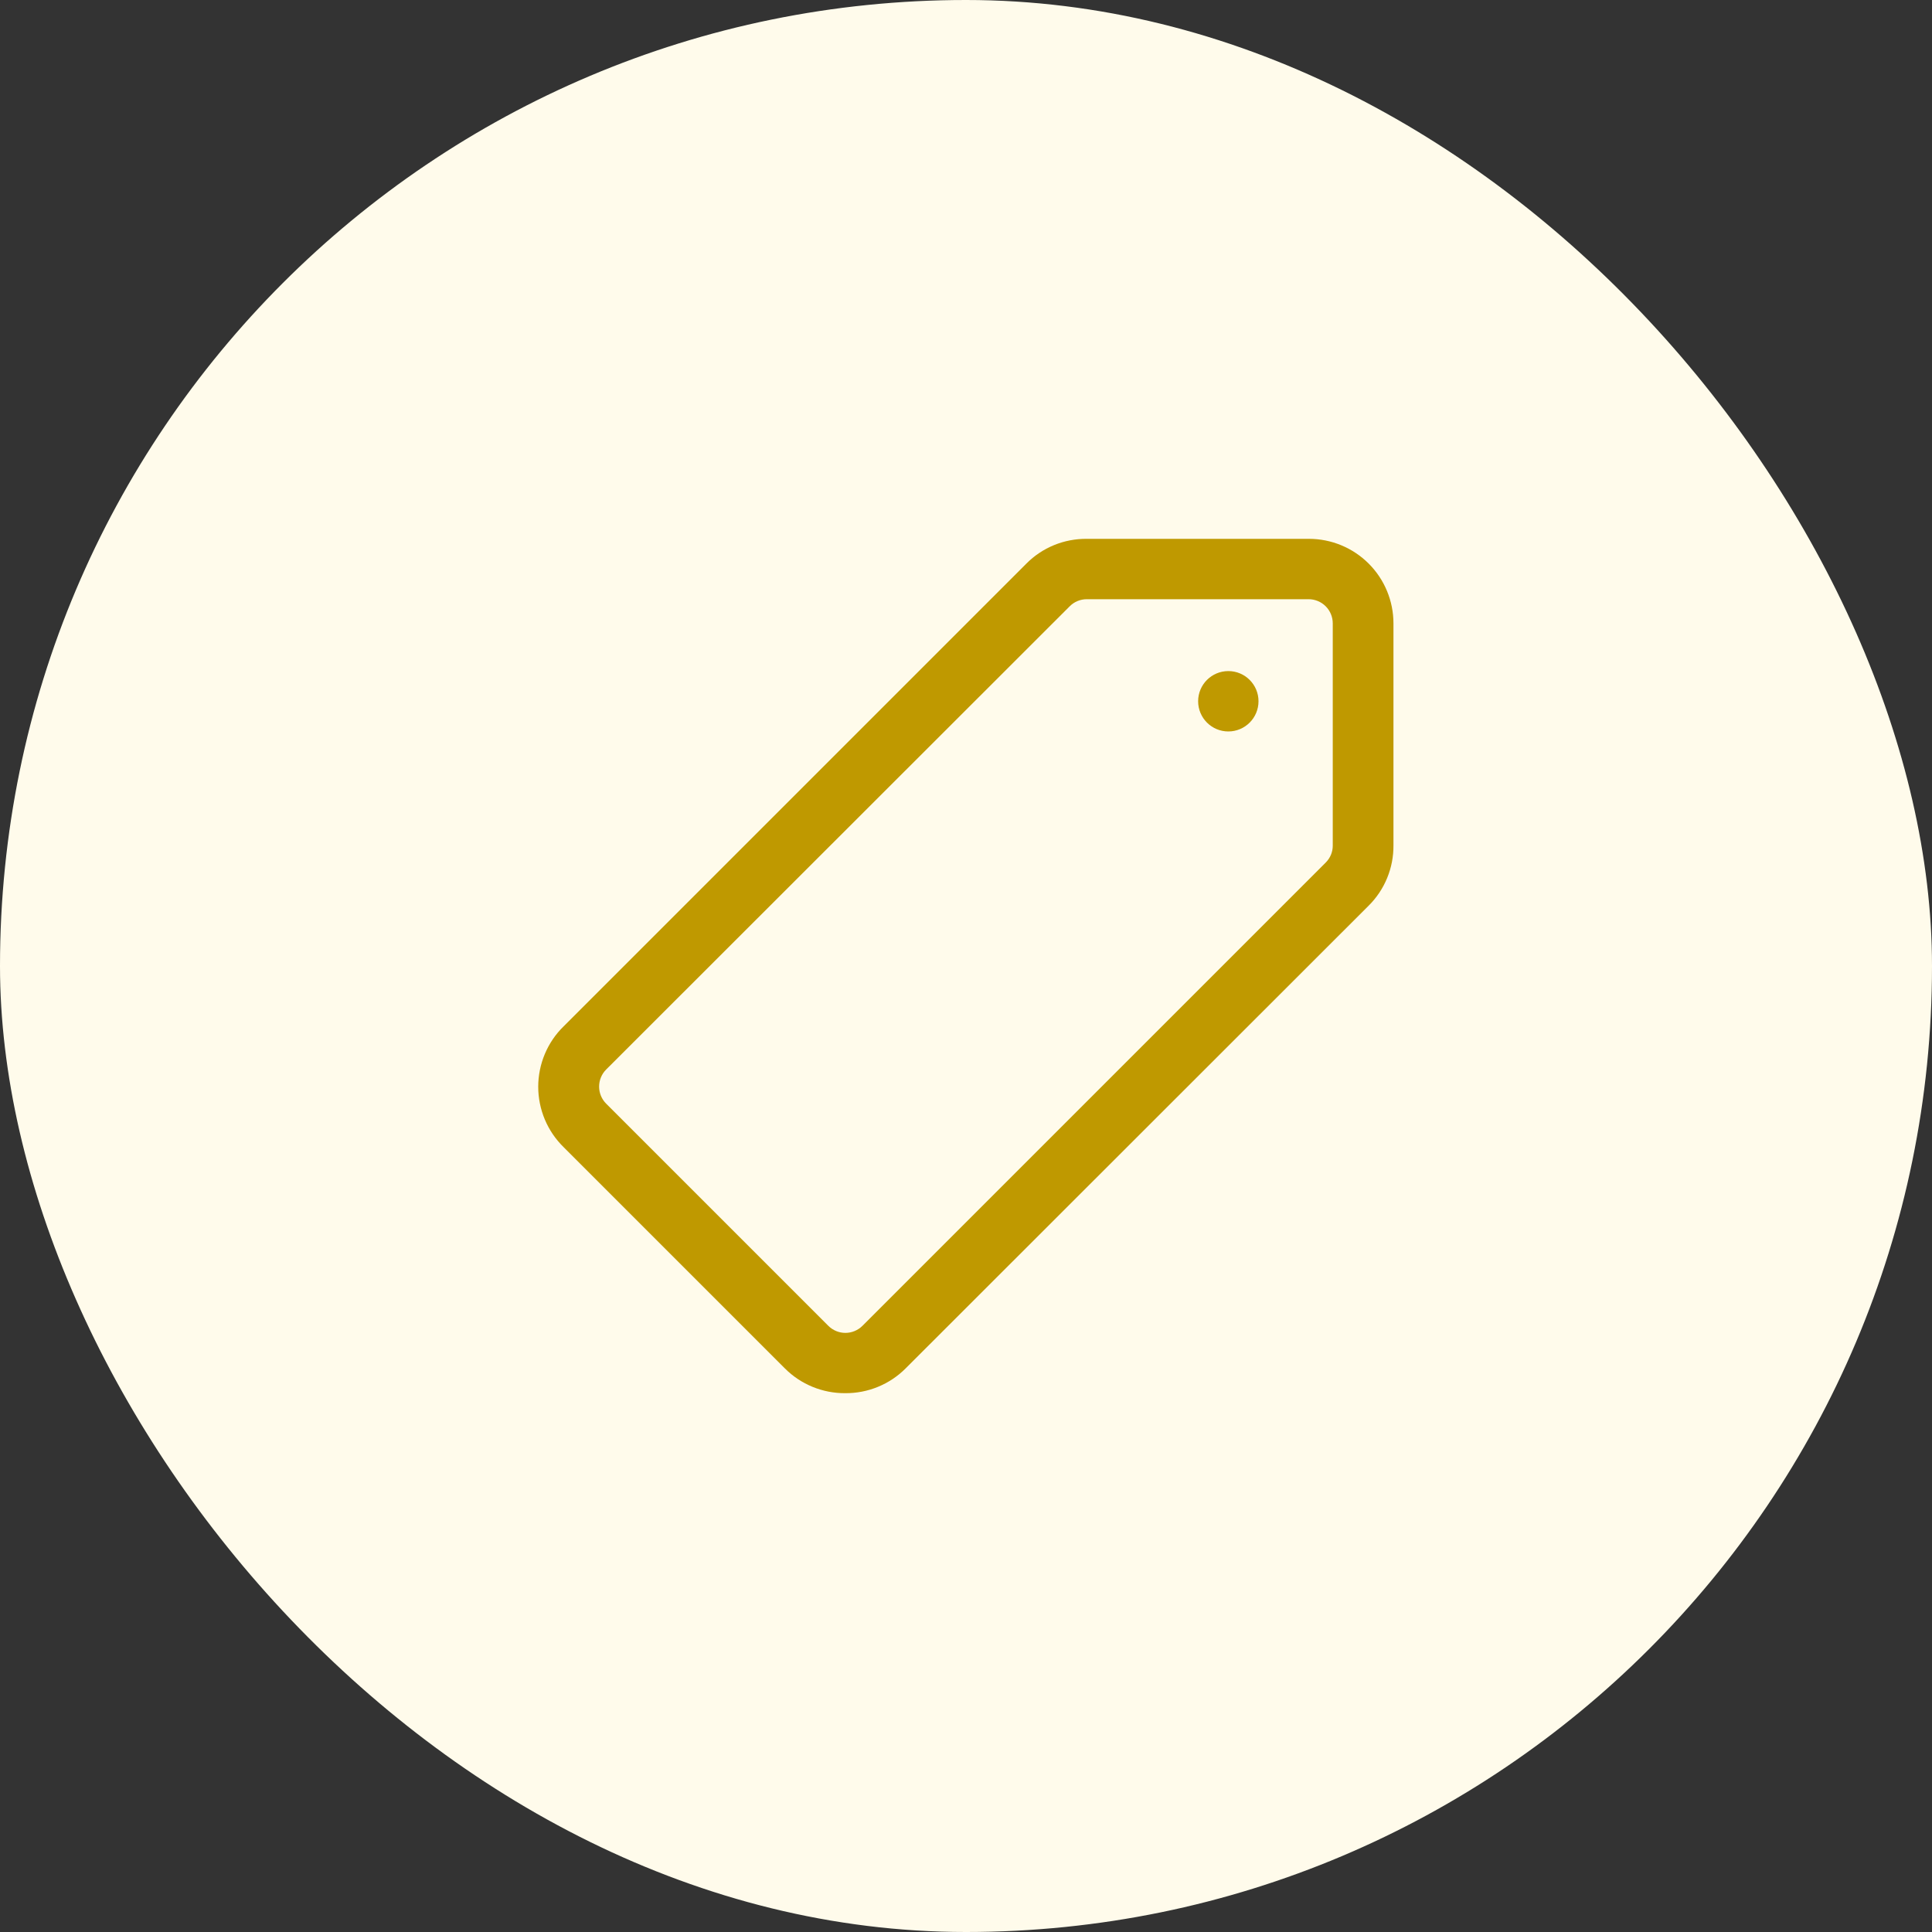 <svg width="60" height="60" viewBox="0 0 60 60" fill="none" xmlns="http://www.w3.org/2000/svg">
<rect x="0" y="0" width="60" height="60" fill="#333333" stroke="none"/>
<rect width="60" height="60" rx="30" fill="#FFFBEB"/>
<path d="M26.25 43.266C25.902 43.269 25.557 43.202 25.235 43.07C24.913 42.938 24.62 42.743 24.375 42.497L17.503 35.625C17.253 35.38 17.055 35.089 16.92 34.767C16.785 34.445 16.715 34.099 16.715 33.75C16.715 33.401 16.785 33.055 16.92 32.733C17.055 32.411 17.253 32.119 17.503 31.875L31.875 17.503C32.12 17.256 32.412 17.061 32.734 16.929C33.056 16.797 33.402 16.731 33.75 16.734H40.65C41.346 16.734 42.014 17.011 42.506 17.503C42.998 17.995 43.275 18.663 43.275 19.359V26.25C43.278 26.598 43.212 26.943 43.08 27.265C42.948 27.587 42.753 27.88 42.506 28.125L28.125 42.497C27.879 42.743 27.587 42.938 27.265 43.07C26.943 43.202 26.598 43.269 26.25 43.266ZM25.725 41.175C25.865 41.315 26.056 41.394 26.254 41.394C26.453 41.394 26.643 41.315 26.784 41.175L41.175 26.784C41.243 26.715 41.298 26.633 41.335 26.543C41.372 26.453 41.391 26.357 41.39 26.259V19.359C41.39 19.16 41.311 18.97 41.171 18.829C41.03 18.688 40.839 18.609 40.64 18.609H33.75C33.652 18.609 33.556 18.628 33.466 18.665C33.376 18.702 33.294 18.756 33.225 18.825L18.825 33.215C18.684 33.356 18.606 33.547 18.606 33.745C18.606 33.944 18.684 34.134 18.825 34.275L25.725 41.175Z" fill="#BF9900"/>
<path d="M38.147 22.716C38.664 22.716 39.084 22.296 39.084 21.778C39.084 21.26 38.664 20.841 38.147 20.841C37.629 20.841 37.209 21.26 37.209 21.778C37.209 22.296 37.629 22.716 38.147 22.716Z" fill="#BF9900"/>
</svg>
